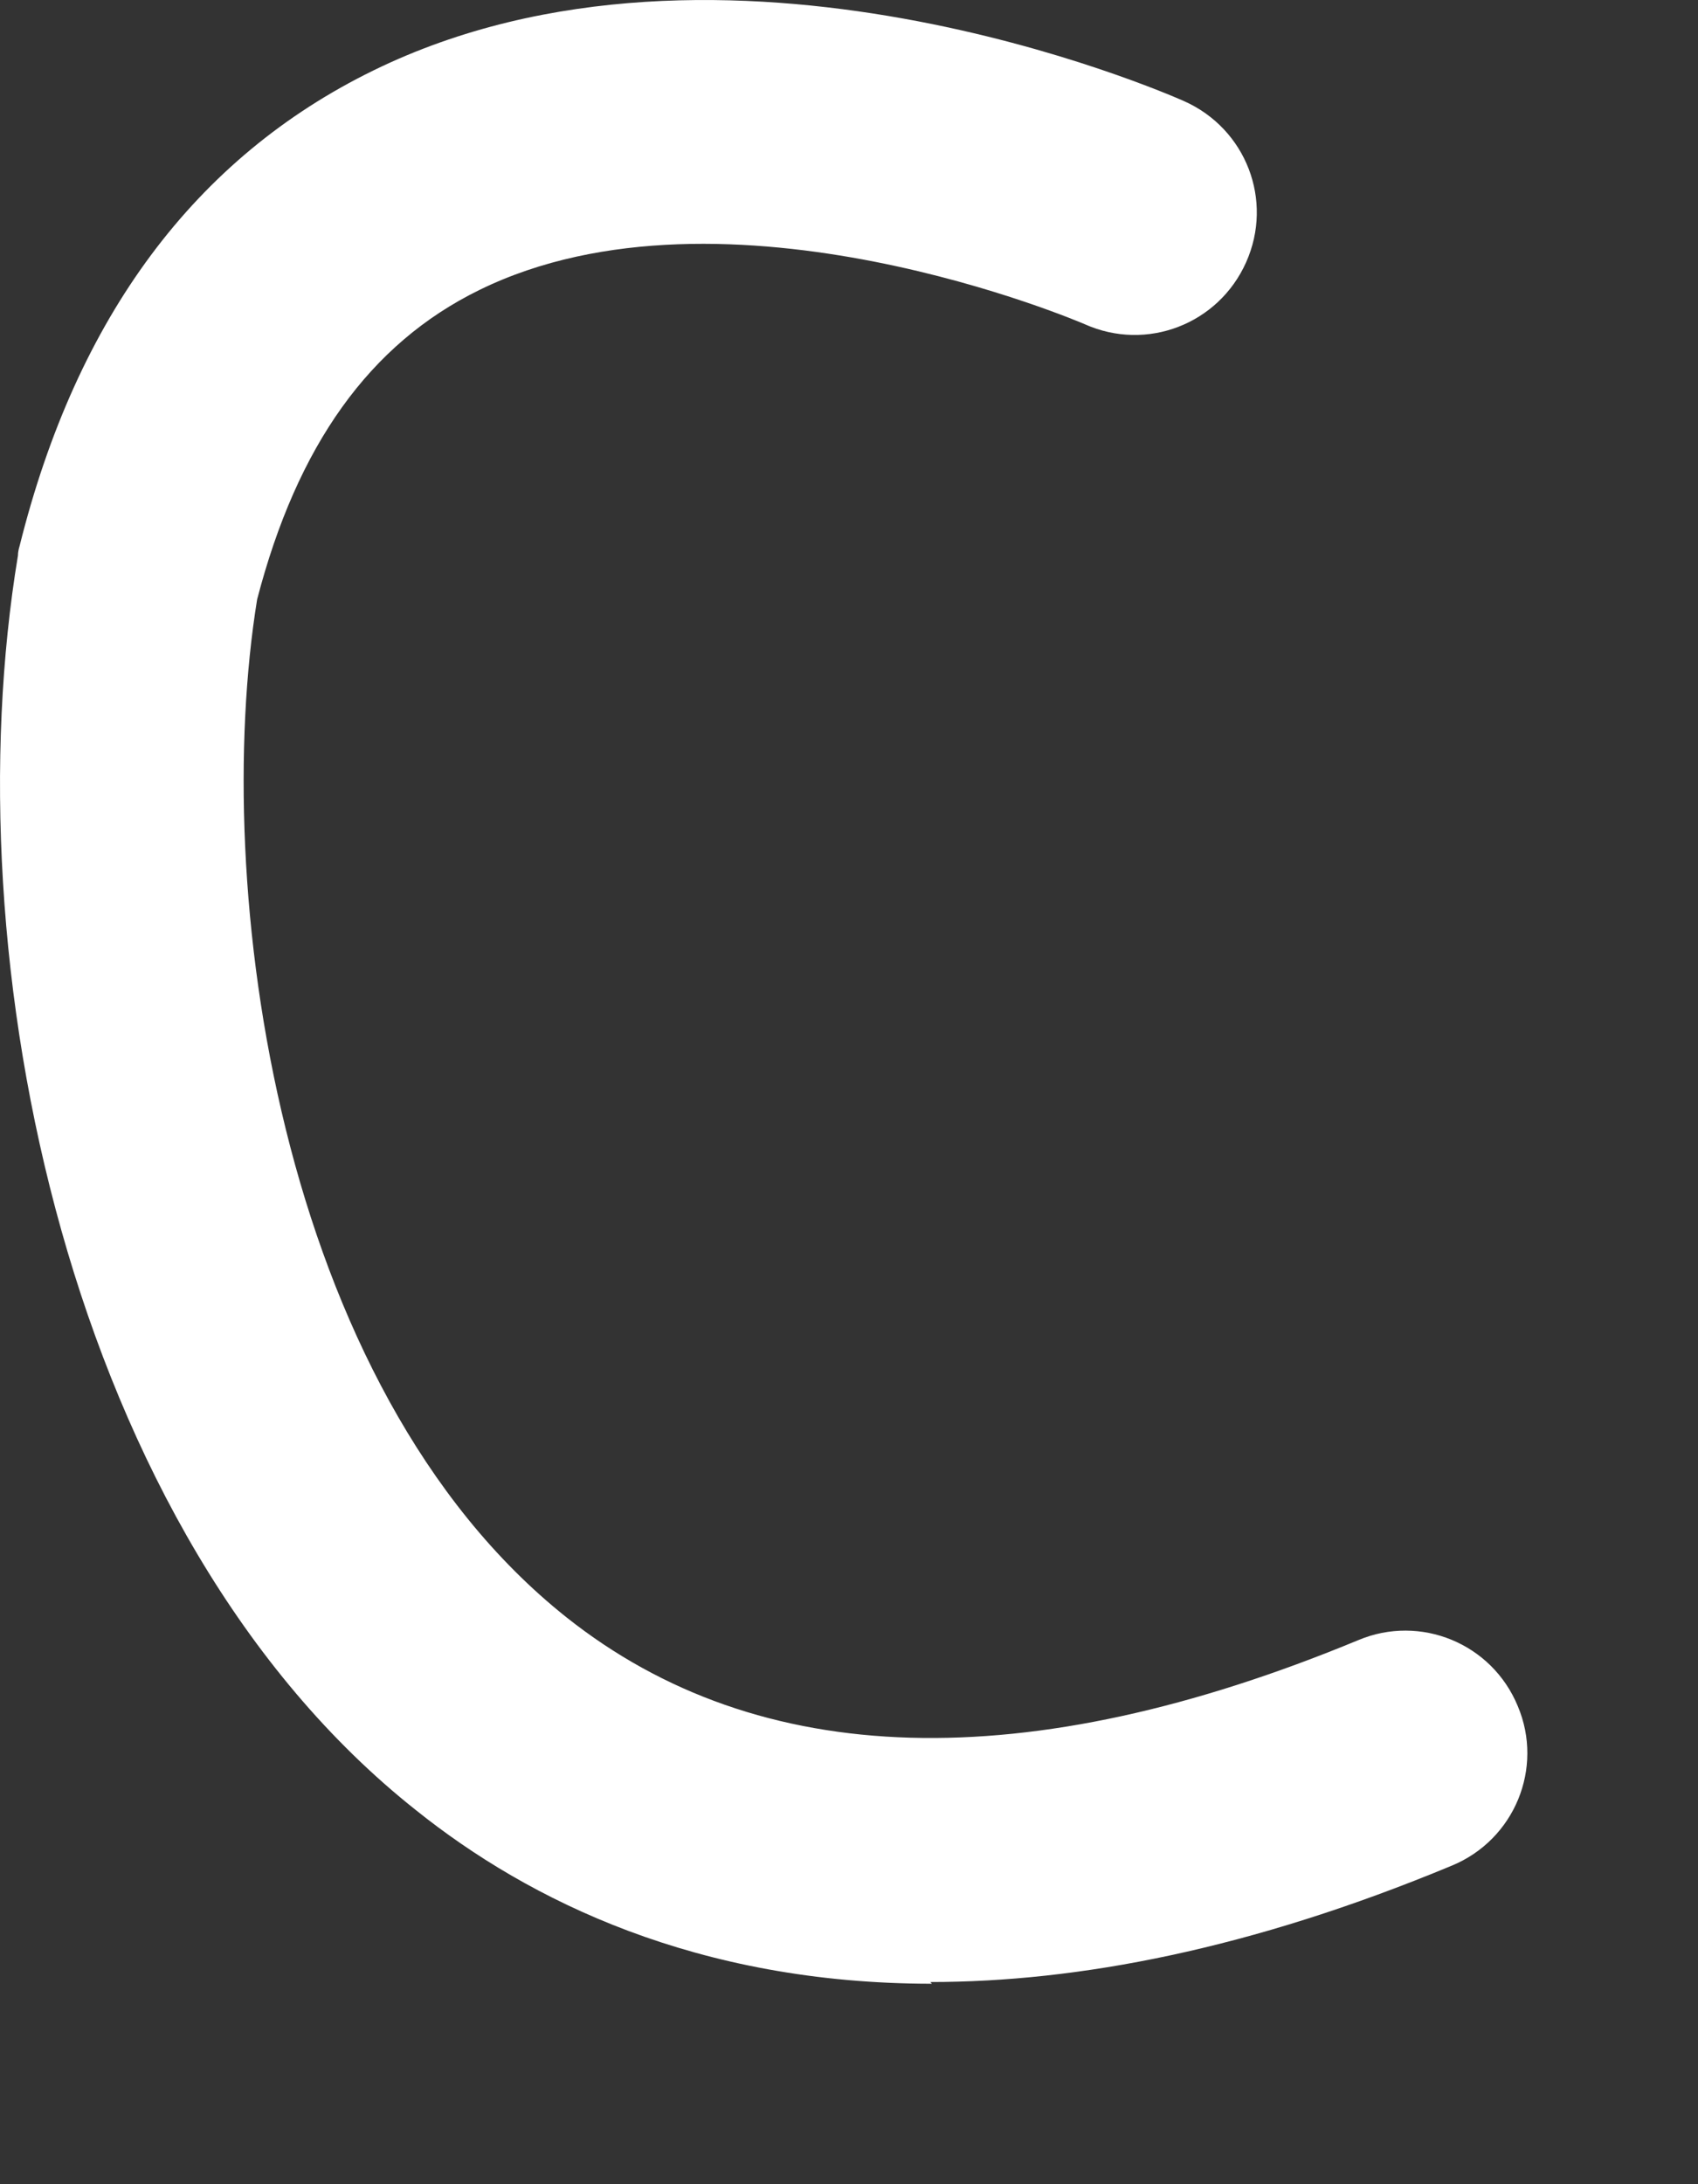 <?xml version="1.0" encoding="utf-8"?>
<svg xmlns="http://www.w3.org/2000/svg" fill="none" height="100%" overflow="visible" preserveAspectRatio="none" style="display: block;" viewBox="0 0 7 9" width="100%">
<rect x="0" y="0" width="7" height="9" fill="#333333" stroke="none"/>
<path d="M3.842 8.174C2.875 8.174 2.181 7.832 1.715 7.459C0.279 6.322 -0.201 3.947 0.074 2.289C0.074 2.276 0.077 2.262 0.081 2.249C0.316 1.306 0.805 0.649 1.54 0.29C2.983 -0.415 4.805 0.383 4.882 0.417C5.137 0.531 5.251 0.826 5.137 1.081C5.023 1.336 4.727 1.45 4.472 1.336C4.472 1.336 2.993 0.696 1.976 1.195C1.523 1.417 1.225 1.836 1.06 2.47C0.869 3.648 1.141 5.715 2.335 6.664C3.13 7.295 4.231 7.325 5.6 6.758C5.855 6.651 6.15 6.771 6.257 7.03C6.365 7.285 6.244 7.58 5.986 7.687C5.154 8.033 4.442 8.167 3.835 8.167L3.842 8.174Z" fill="white" id="Vector"/>
</svg>